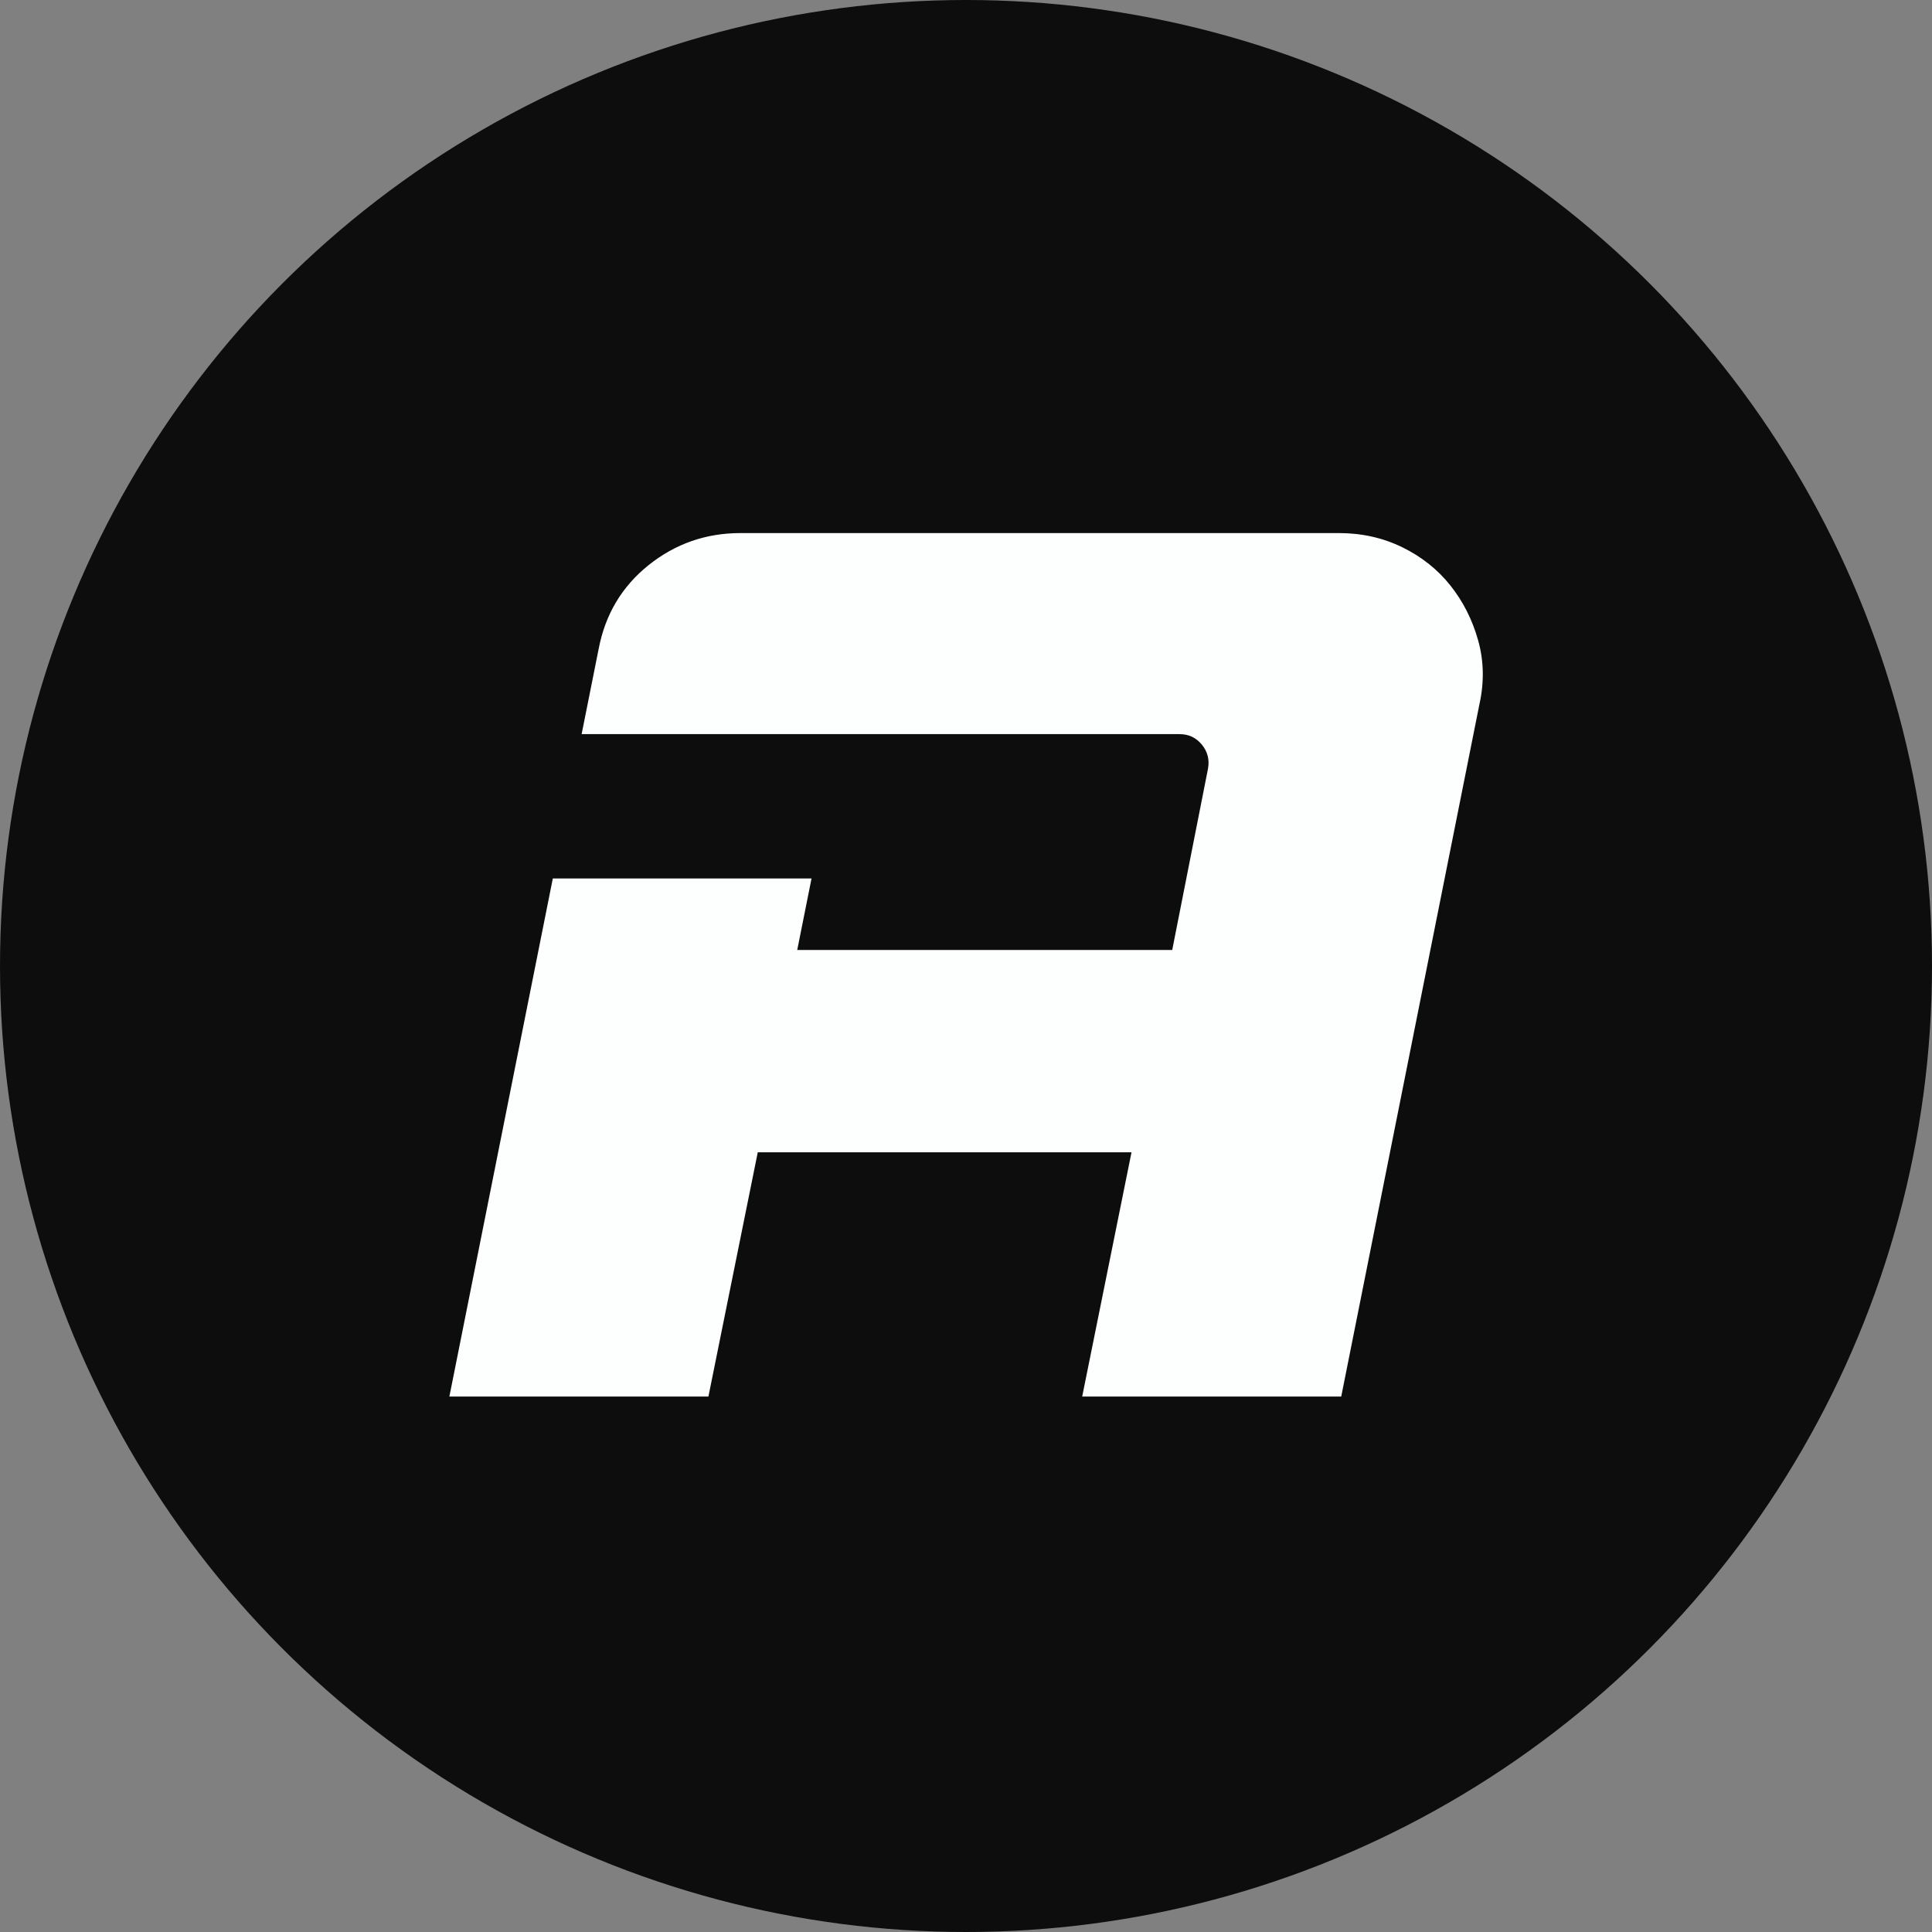 <?xml version="1.0" encoding="UTF-8"?> <svg xmlns="http://www.w3.org/2000/svg" width="142" height="142" viewBox="0 0 142 142" fill="none"><rect x="0" y="0" width="142" height="142" fill="#808080" stroke="none"/><g clip-path="url(#clip0_136_24)"><circle cx="71" cy="71" r="71" fill="#0E0D0D"></circle><path fill-rule="evenodd" clip-rule="evenodd" d="M55.695 84.693L52.068 102.644H33.029L40.631 64.566H59.647L58.595 69.824H86.157L88.787 56.496C88.907 55.832 88.756 55.242 88.333 54.728C87.91 54.215 87.366 53.958 86.701 53.958H79.765H50.618H42.749L43.999 47.702C44.483 45.163 45.707 43.108 47.671 41.536C49.636 39.966 51.887 39.18 54.426 39.18H98.397C100.09 39.18 101.645 39.528 103.066 40.223C104.486 40.917 105.665 41.855 106.602 43.032C107.539 44.211 108.219 45.556 108.642 47.067C109.065 48.578 109.095 50.15 108.732 51.782L98.579 102.644H79.54L83.165 84.693H55.695Z" fill="#FCFFFD"></path></g><defs><clipPath id="clip0_136_24"><rect width="142" height="142" fill="white"></rect></clipPath></defs></svg> 